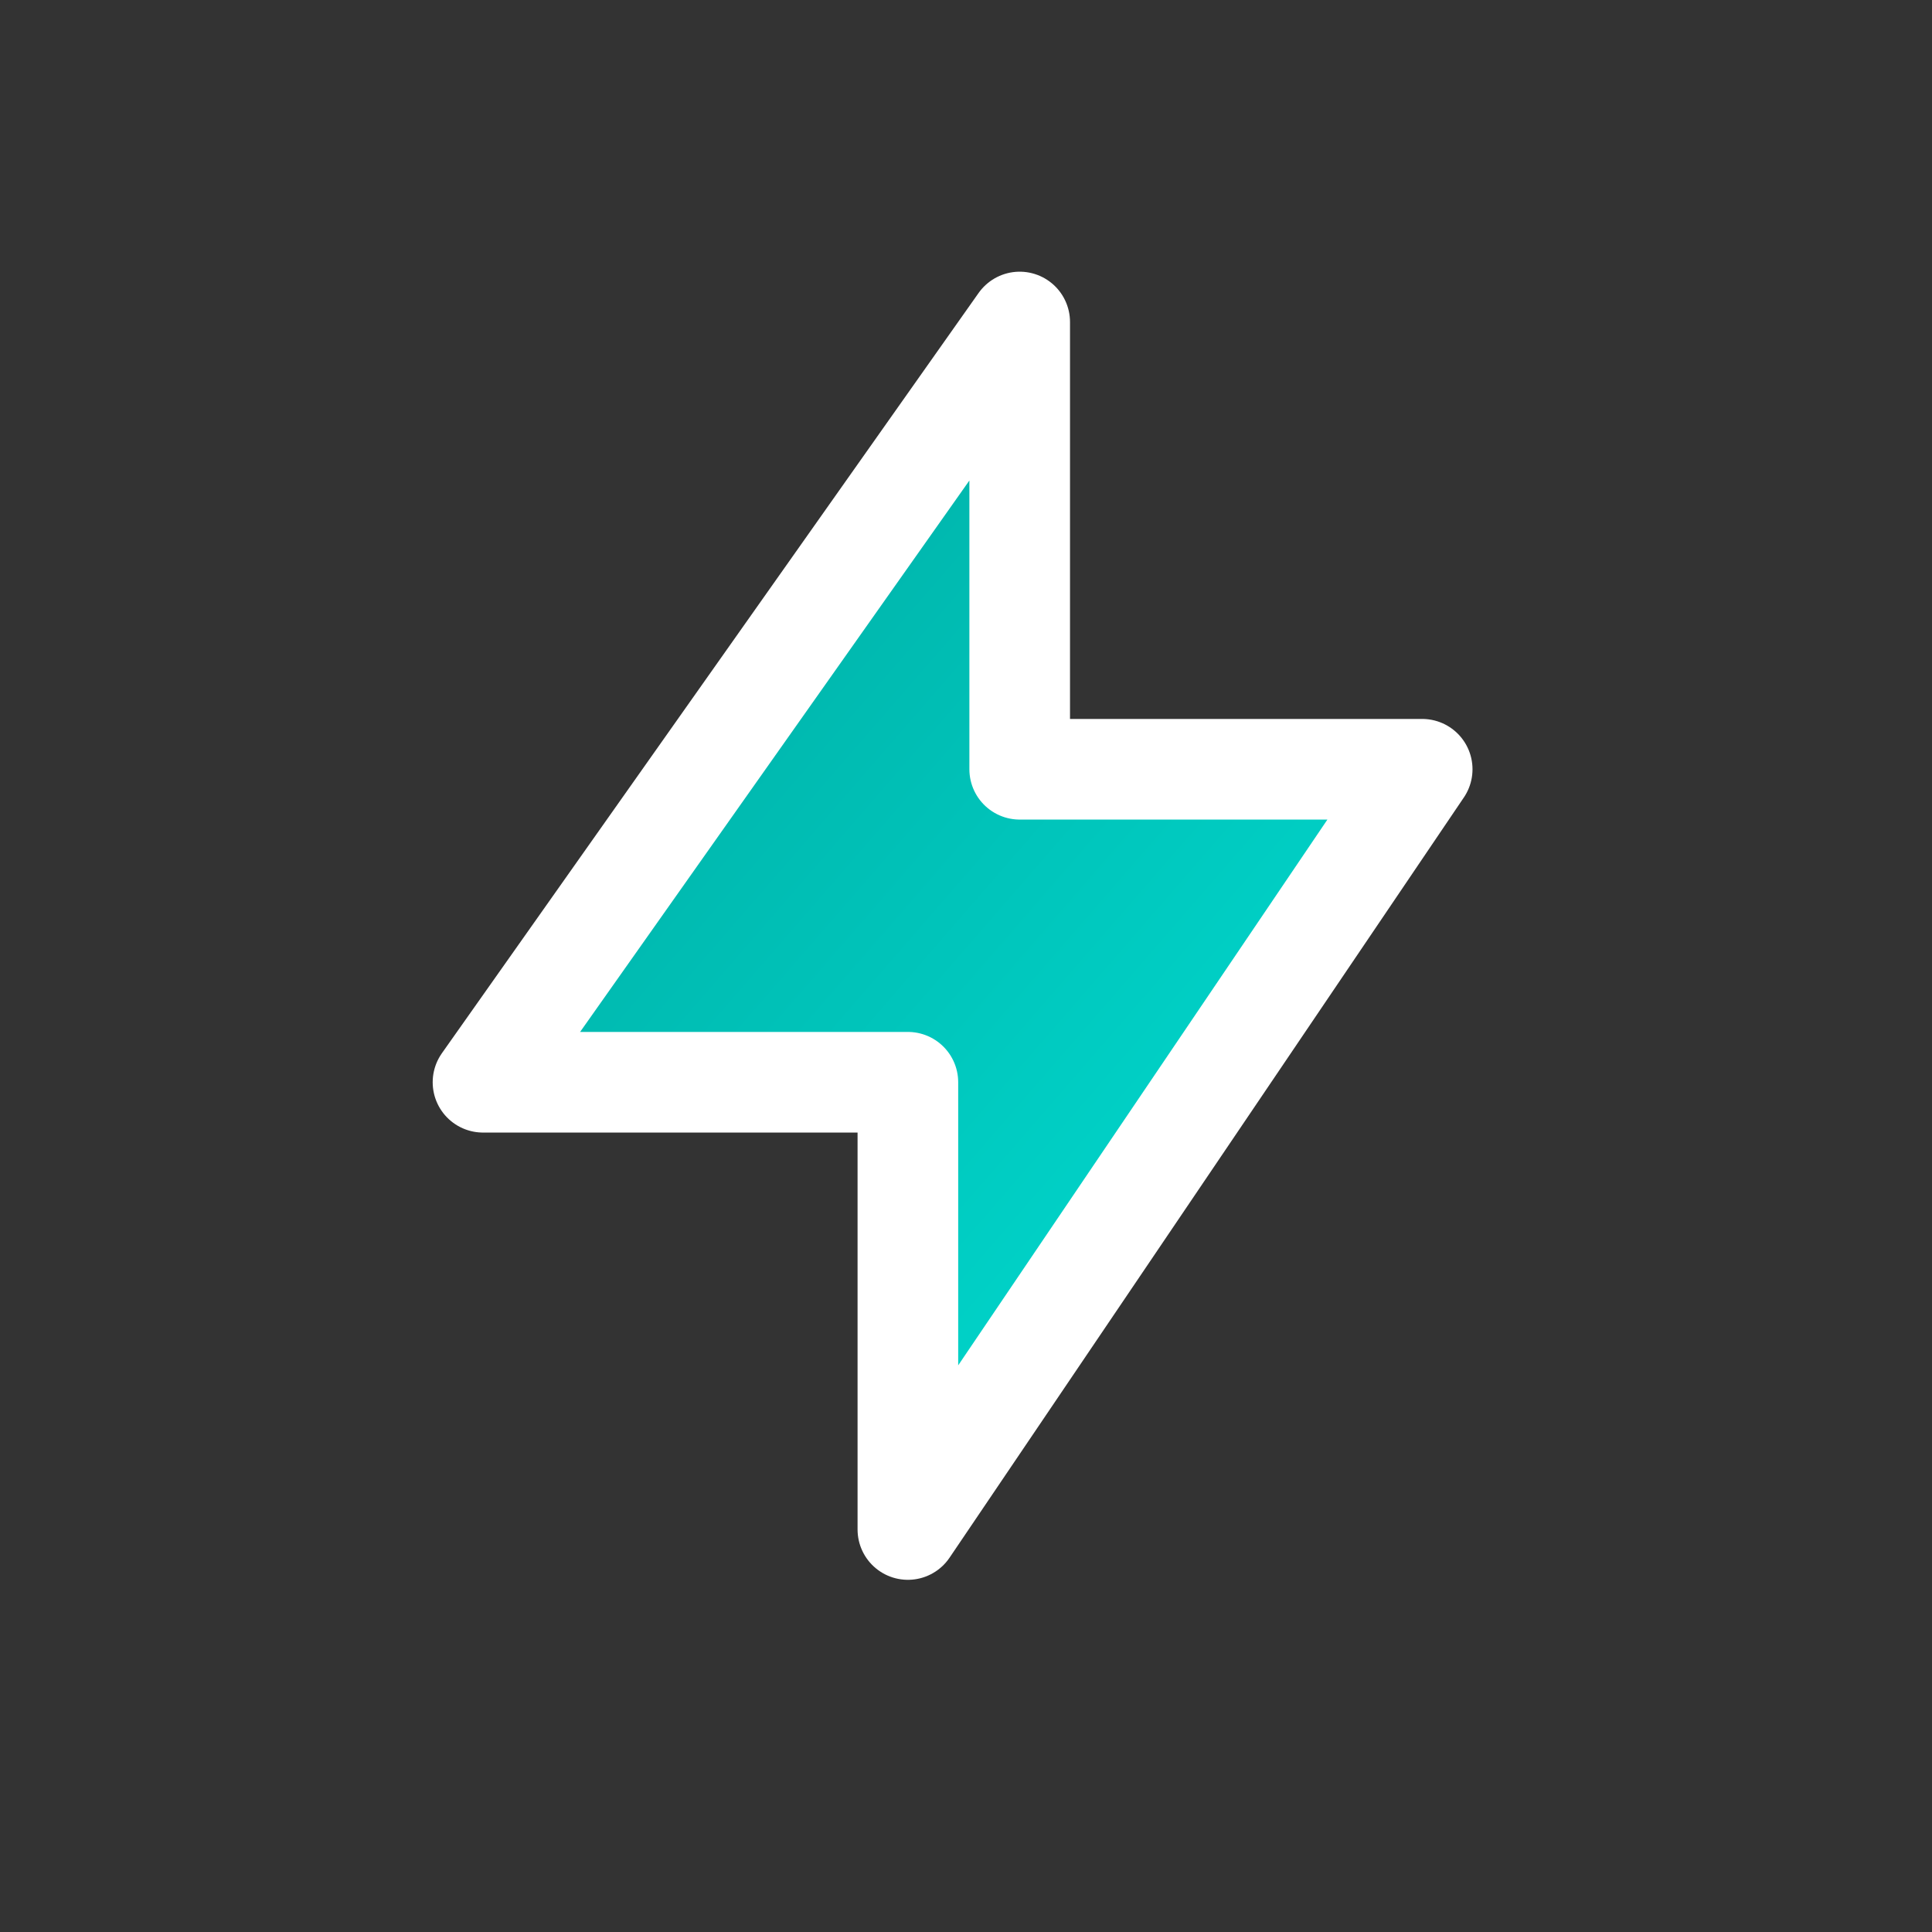 <svg xmlns="http://www.w3.org/2000/svg" fill="none" viewBox="0 0 24 24" height="24" width="24">
<rect x="0" y="0" width="24" height="24" fill="#333333" stroke="none"/>
<path stroke-linejoin="round" stroke-linecap="round" stroke-width="1.25" stroke="white" fill="url(#paint0_linear_303_203)" d="M6 13.444L12.667 4V9.556H17.667L11.278 19V13.444H6Z"></path>
<defs>
<linearGradient gradientUnits="userSpaceOnUse" y2="16.225" x2="20.084" y1="4.008" x1="6.006" id="paint0_linear_303_203">
<stop stop-color="#00A59C"></stop>
<stop stop-color="#00E4D9" offset="1"></stop>
</linearGradient>
</defs>
</svg>
